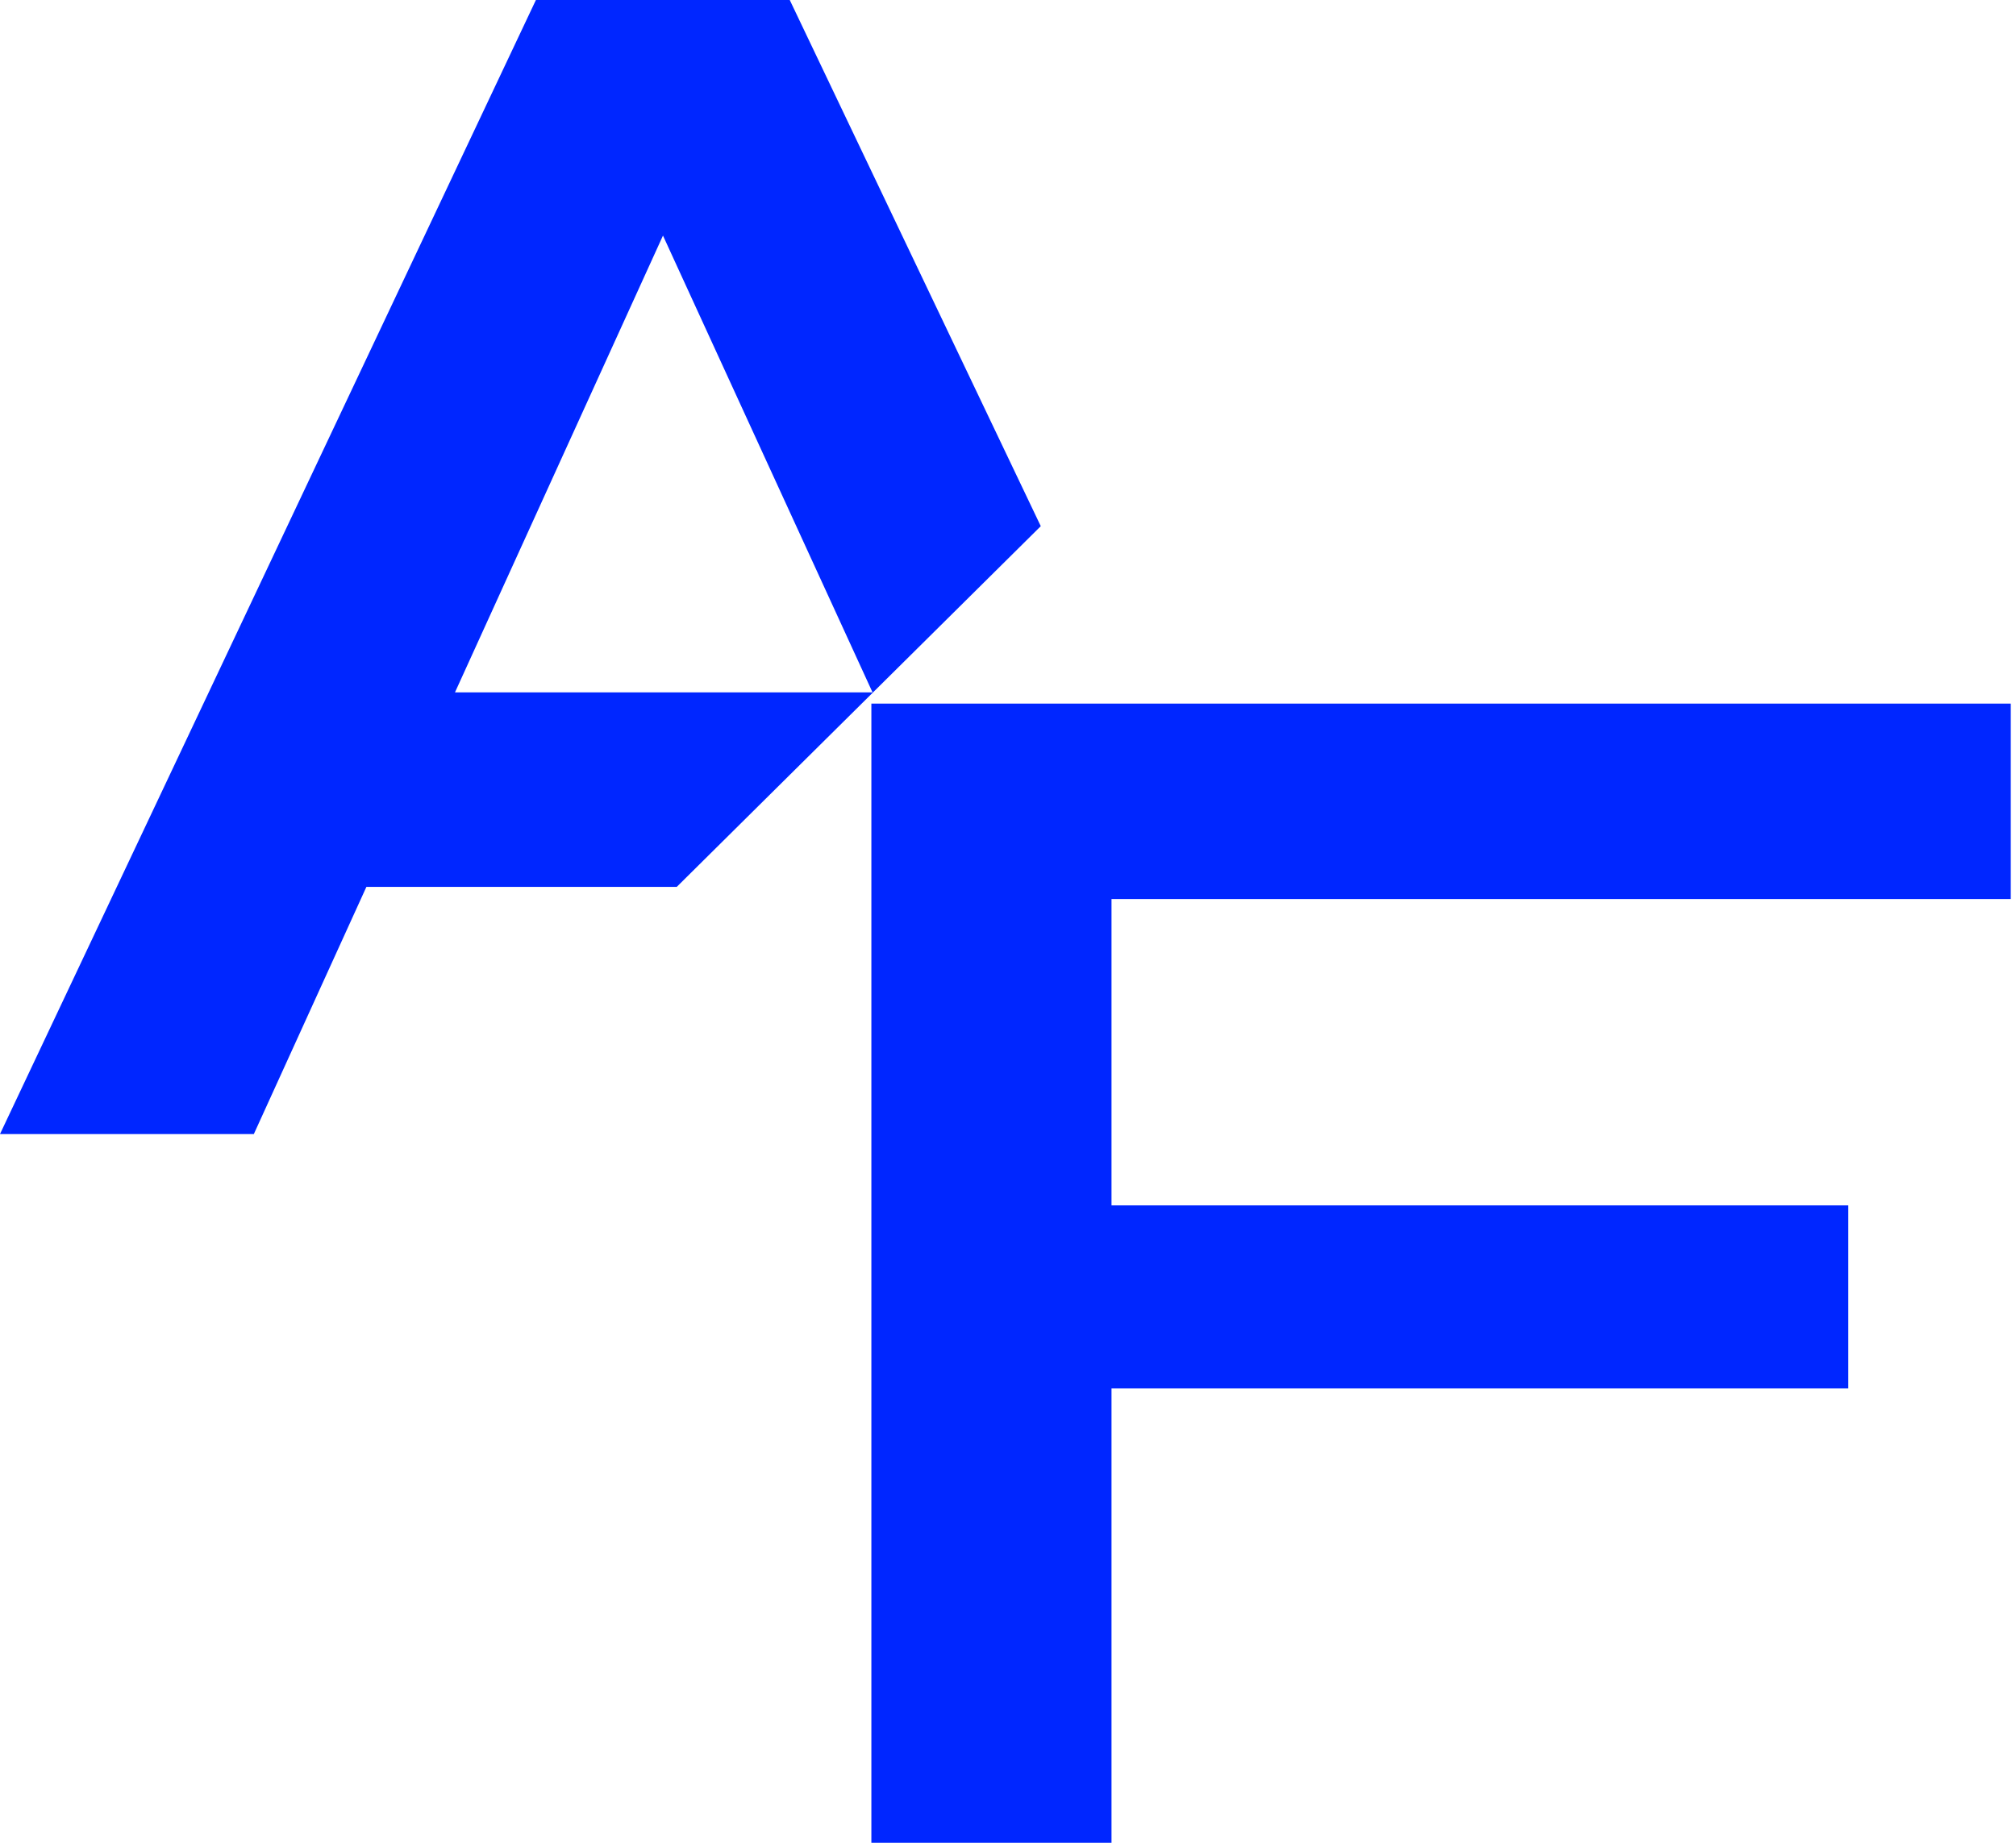 <?xml version="1.0" encoding="utf-8"?>
<svg xmlns="http://www.w3.org/2000/svg" fill="none" height="100%" overflow="visible" preserveAspectRatio="none" style="display: block;" viewBox="0 0 35 32" width="100%">
<path d="M34.909 15.612H19.297V20.932H32.088V24.111H19.297V32H15.128V12.218H34.909V15.612ZM18.069 9.137L11.749 15.401H6.361L4.407 19.693H0L9.304 0H13.711L18.069 9.137ZM7.899 12.023H15.148L11.51 4.091L7.899 12.023Z" fill="#0026FF" id="Union"/>
</svg>